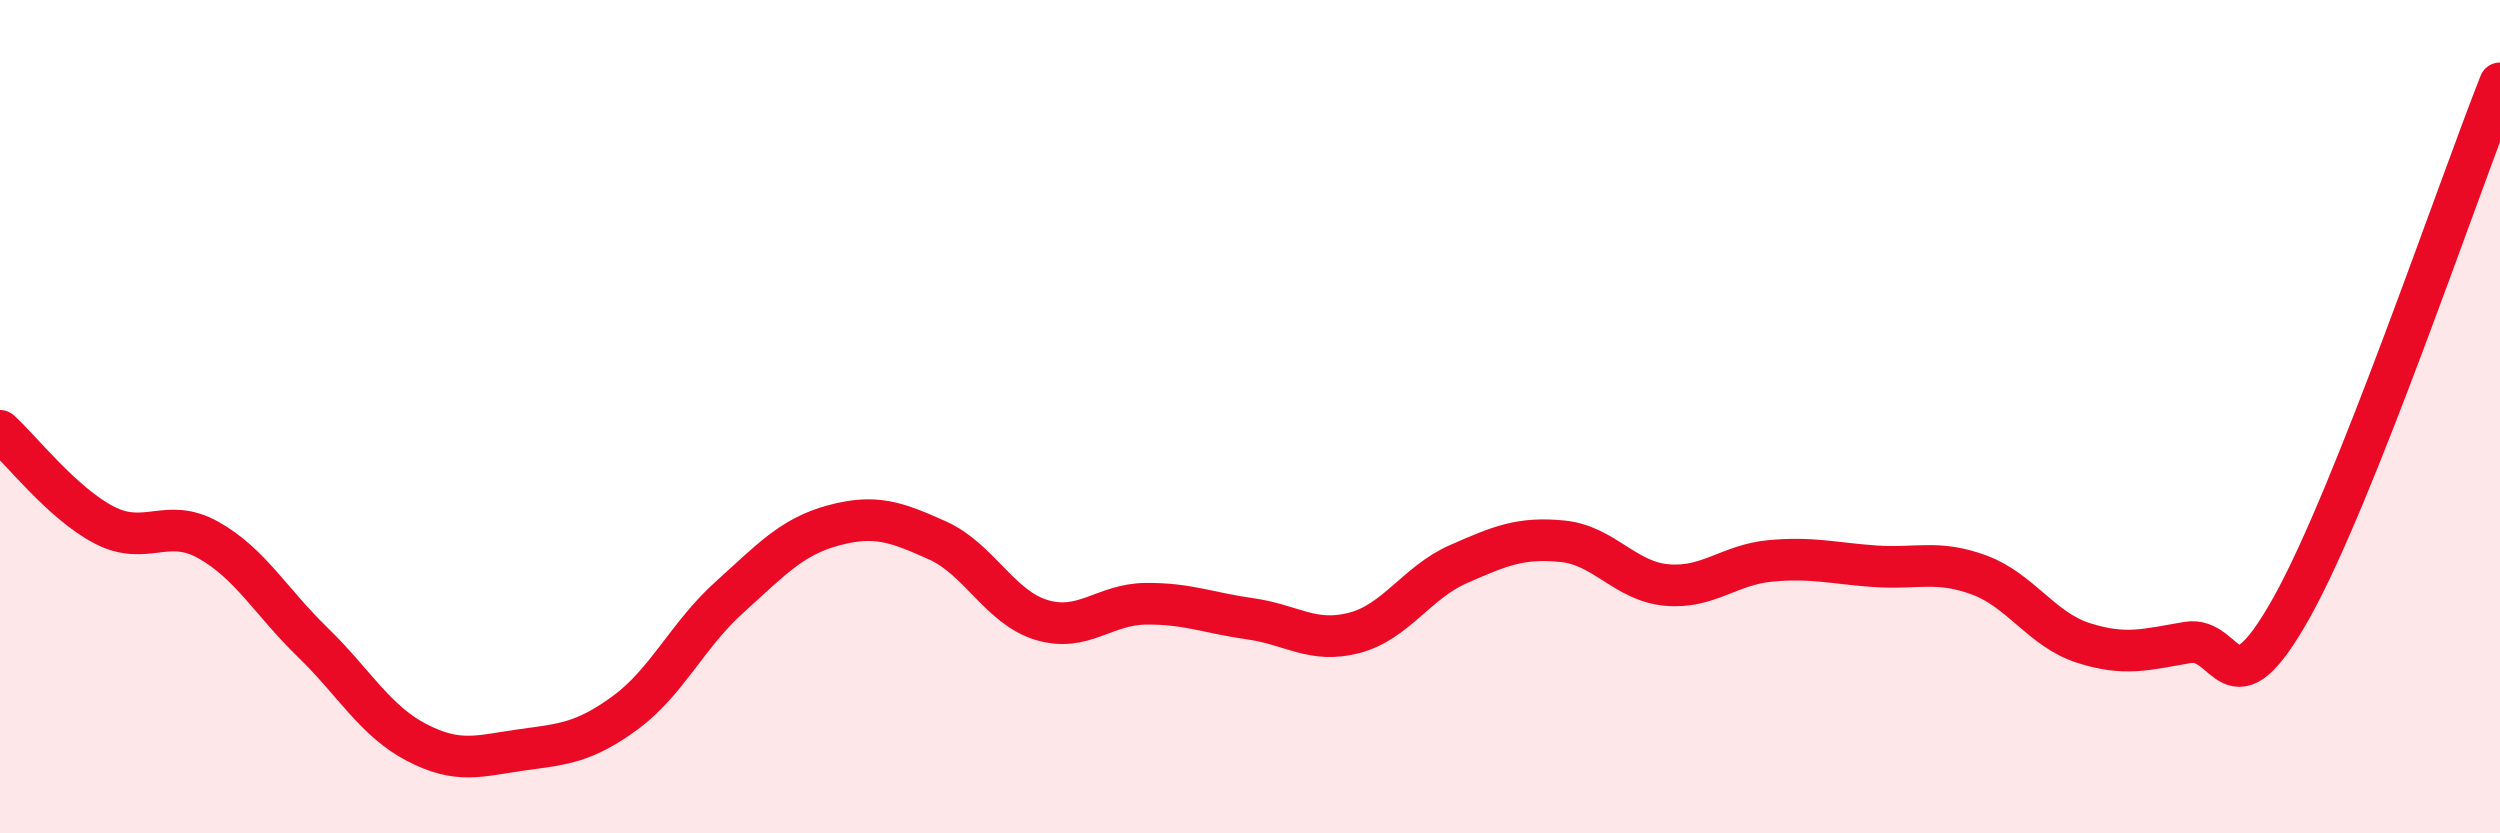 
    <svg width="60" height="20" viewBox="0 0 60 20" xmlns="http://www.w3.org/2000/svg">
      <path
        d="M 0,10.34 C 0.5,10.79 1.5,12.08 2.5,12.6 C 3.5,13.12 4,12.4 5,12.96 C 6,13.52 6.5,14.44 7.5,15.41 C 8.5,16.38 9,17.3 10,17.82 C 11,18.34 11.5,18.14 12.5,18 C 13.5,17.86 14,17.84 15,17.11 C 16,16.38 16.5,15.24 17.5,14.34 C 18.5,13.44 19,12.88 20,12.61 C 21,12.34 21.5,12.52 22.5,12.97 C 23.5,13.42 24,14.58 25,14.88 C 26,15.18 26.5,14.5 27.5,14.49 C 28.5,14.48 29,14.71 30,14.85 C 31,14.99 31.5,15.45 32.5,15.19 C 33.5,14.93 34,13.98 35,13.54 C 36,13.1 36.5,12.89 37.5,12.99 C 38.5,13.09 39,13.95 40,14.04 C 41,14.13 41.5,13.55 42.5,13.46 C 43.5,13.37 44,13.52 45,13.59 C 46,13.66 46.5,13.43 47.5,13.8 C 48.5,14.17 49,15.11 50,15.43 C 51,15.75 51.5,15.59 52.5,15.42 C 53.5,15.25 53.5,17.26 55,14.58 C 56.5,11.9 59,4.52 60,2L60 20L0 20Z"
        fill="#EB0A25"
        opacity="0.1"
        stroke-linecap="round"
        stroke-linejoin="round"
      />
      <path
        d="M 0,10.34 C 0.5,10.79 1.5,12.08 2.5,12.6 C 3.5,13.12 4,12.4 5,12.96 C 6,13.52 6.5,14.44 7.5,15.41 C 8.5,16.38 9,17.3 10,17.82 C 11,18.34 11.5,18.14 12.5,18 C 13.5,17.86 14,17.84 15,17.11 C 16,16.38 16.5,15.24 17.5,14.34 C 18.5,13.44 19,12.88 20,12.61 C 21,12.34 21.5,12.52 22.5,12.97 C 23.5,13.42 24,14.58 25,14.88 C 26,15.18 26.5,14.5 27.5,14.49 C 28.5,14.48 29,14.71 30,14.85 C 31,14.99 31.5,15.45 32.5,15.19 C 33.5,14.93 34,13.98 35,13.54 C 36,13.1 36.5,12.89 37.5,12.99 C 38.5,13.09 39,13.95 40,14.04 C 41,14.13 41.5,13.55 42.5,13.46 C 43.5,13.37 44,13.52 45,13.59 C 46,13.66 46.5,13.43 47.5,13.8 C 48.5,14.17 49,15.11 50,15.43 C 51,15.75 51.5,15.59 52.5,15.42 C 53.5,15.25 53.5,17.26 55,14.58 C 56.5,11.9 59,4.52 60,2"
        stroke="#EB0A25"
        stroke-width="1"
        fill="none"
        stroke-linecap="round"
        stroke-linejoin="round"
      />
    </svg>
  